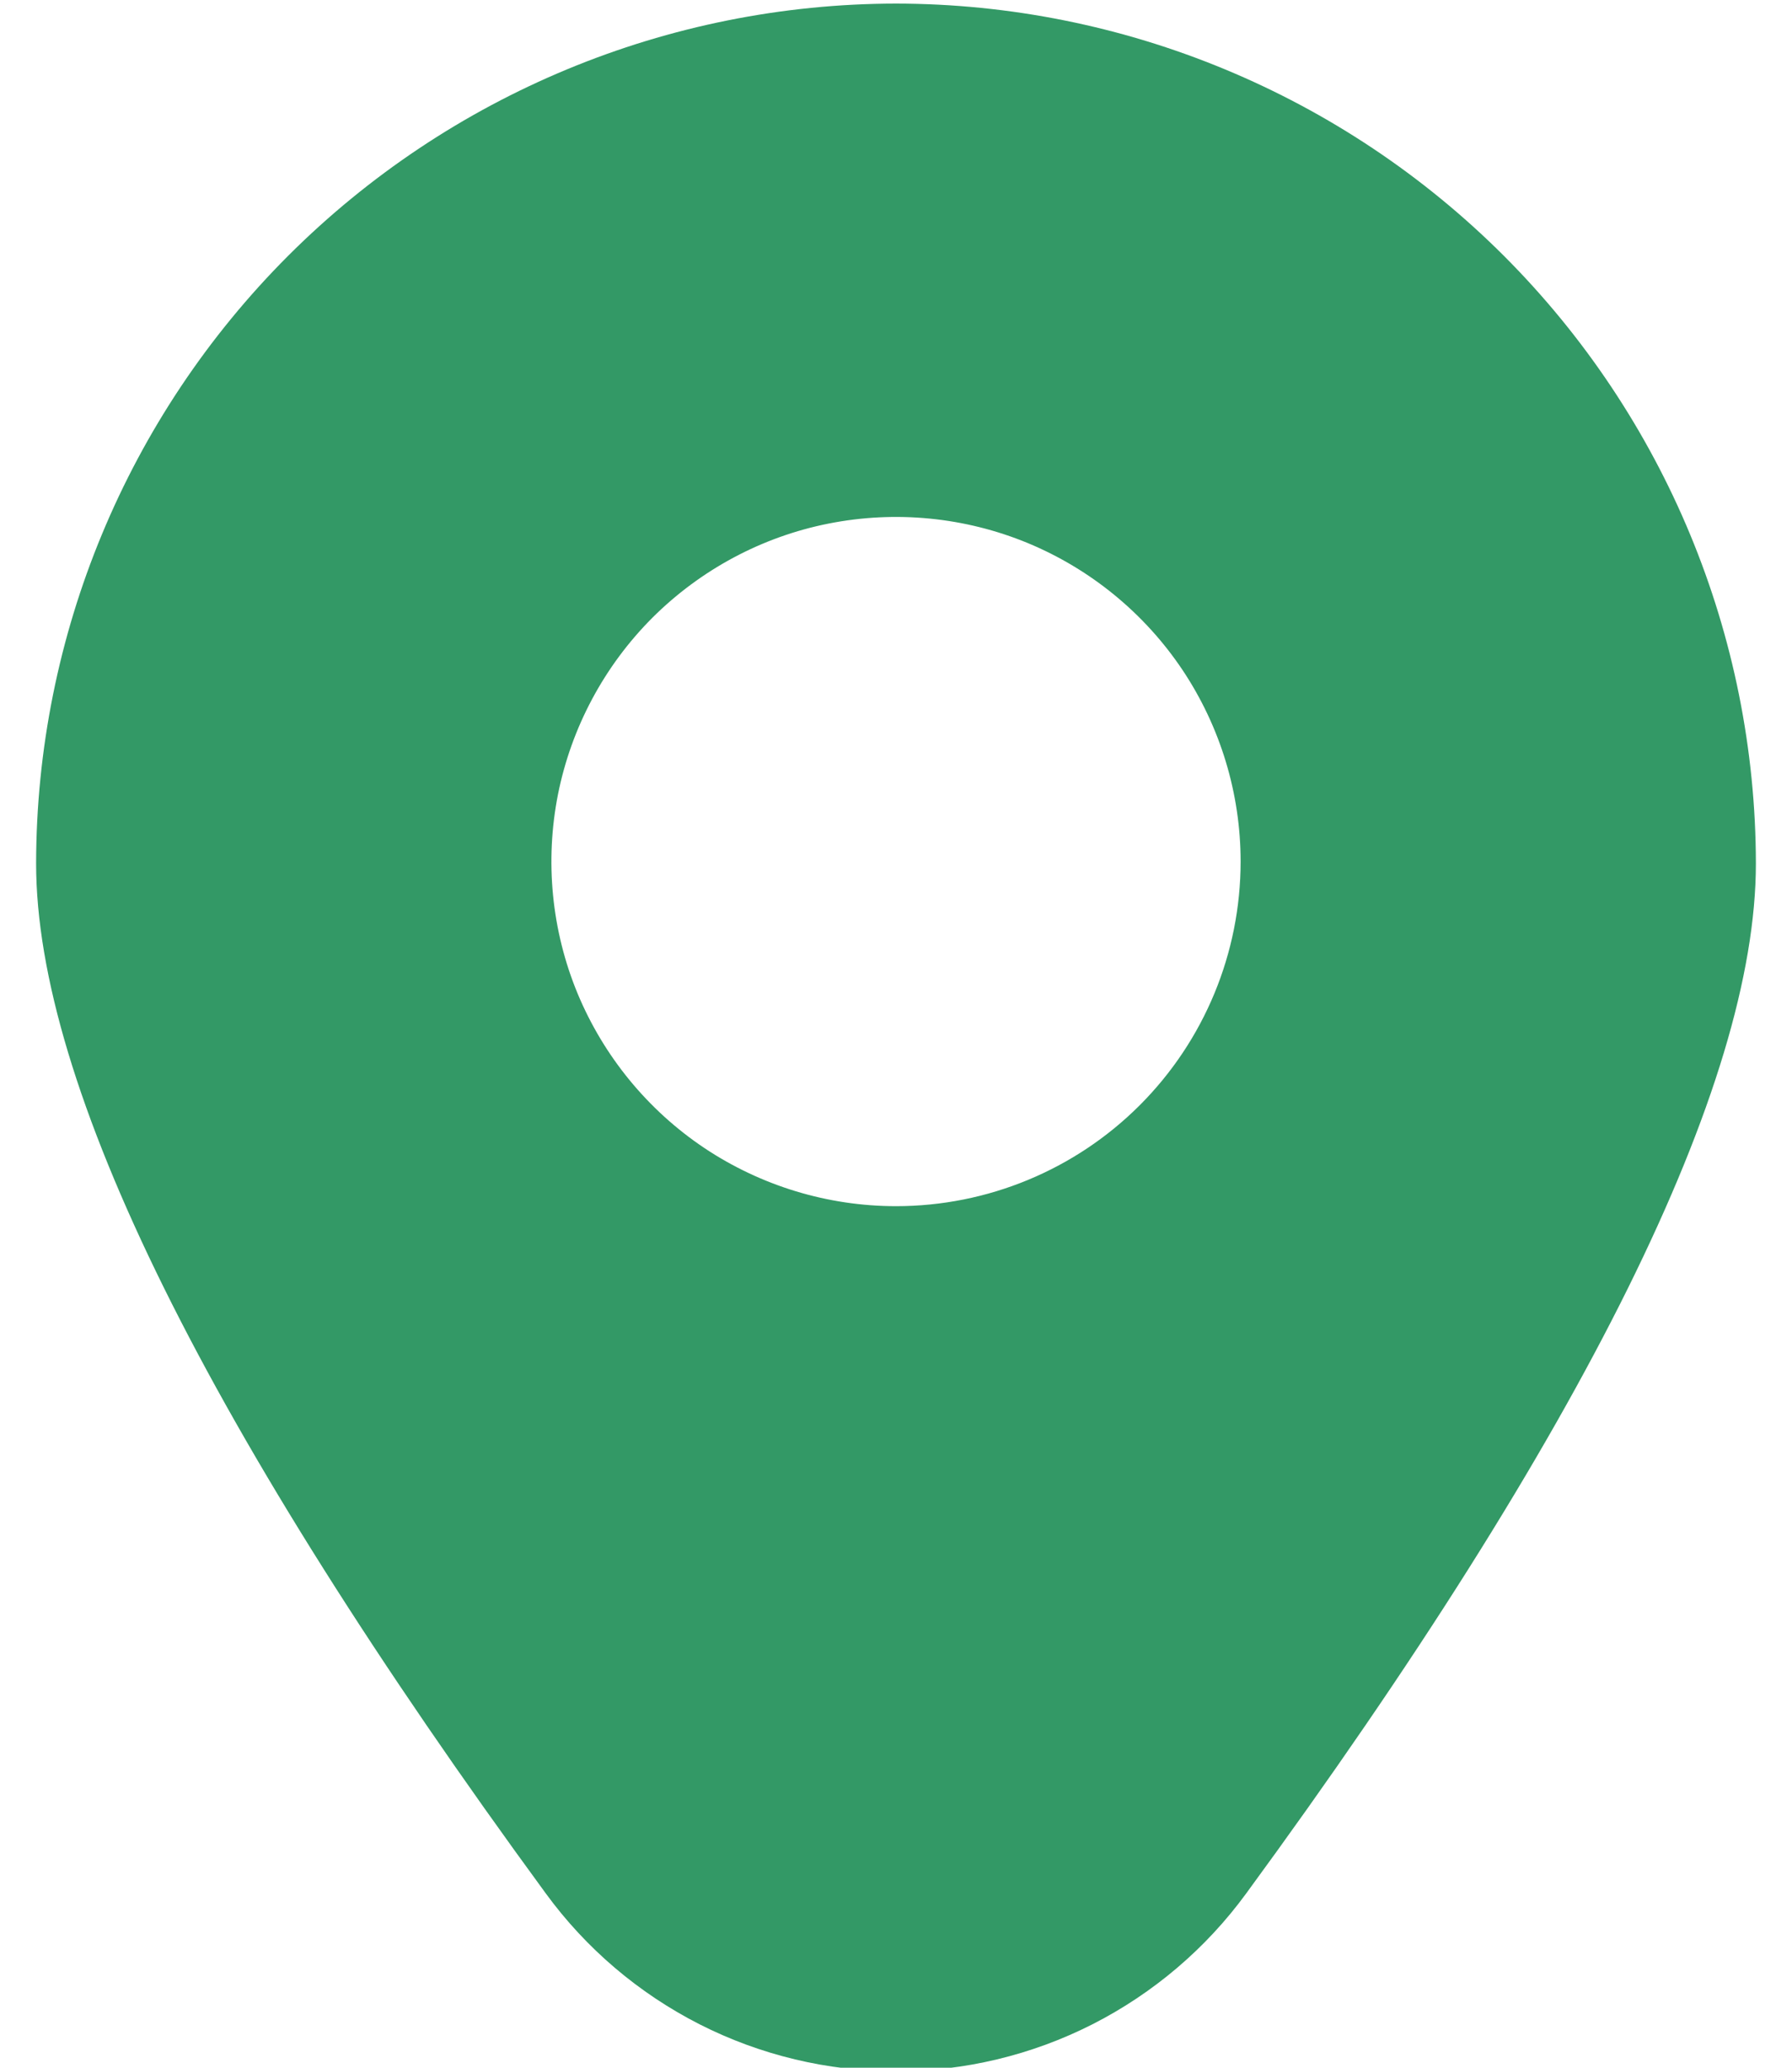 <svg width="13" height="15" viewBox="0 0 13 15" fill="none" xmlns="http://www.w3.org/2000/svg">
<path d="M6.5 0.026C4.846 0.028 3.261 0.686 2.091 1.855C0.922 3.024 0.264 4.61 0.262 6.264C0.262 7.87 1.506 10.384 3.959 13.735C4.251 14.135 4.633 14.46 5.075 14.685C5.516 14.909 6.005 15.026 6.5 15.026C6.995 15.026 7.484 14.909 7.925 14.685C8.367 14.46 8.749 14.135 9.041 13.735C11.495 10.384 12.738 7.87 12.738 6.264C12.736 4.61 12.078 3.024 10.909 1.855C9.739 0.686 8.154 0.028 6.5 0.026ZM6.5 8.75C6.006 8.75 5.522 8.603 5.111 8.329C4.7 8.054 4.38 7.664 4.19 7.207C4.001 6.75 3.952 6.247 4.048 5.762C4.145 5.277 4.383 4.832 4.732 4.482C5.082 4.133 5.527 3.894 6.012 3.798C6.497 3.702 7 3.751 7.457 3.94C7.914 4.13 8.304 4.45 8.579 4.861C8.853 5.272 9 5.756 9 6.25C9 6.913 8.737 7.549 8.268 8.018C7.799 8.487 7.163 8.75 6.5 8.75Z" fill="#339966"/>
</svg>
